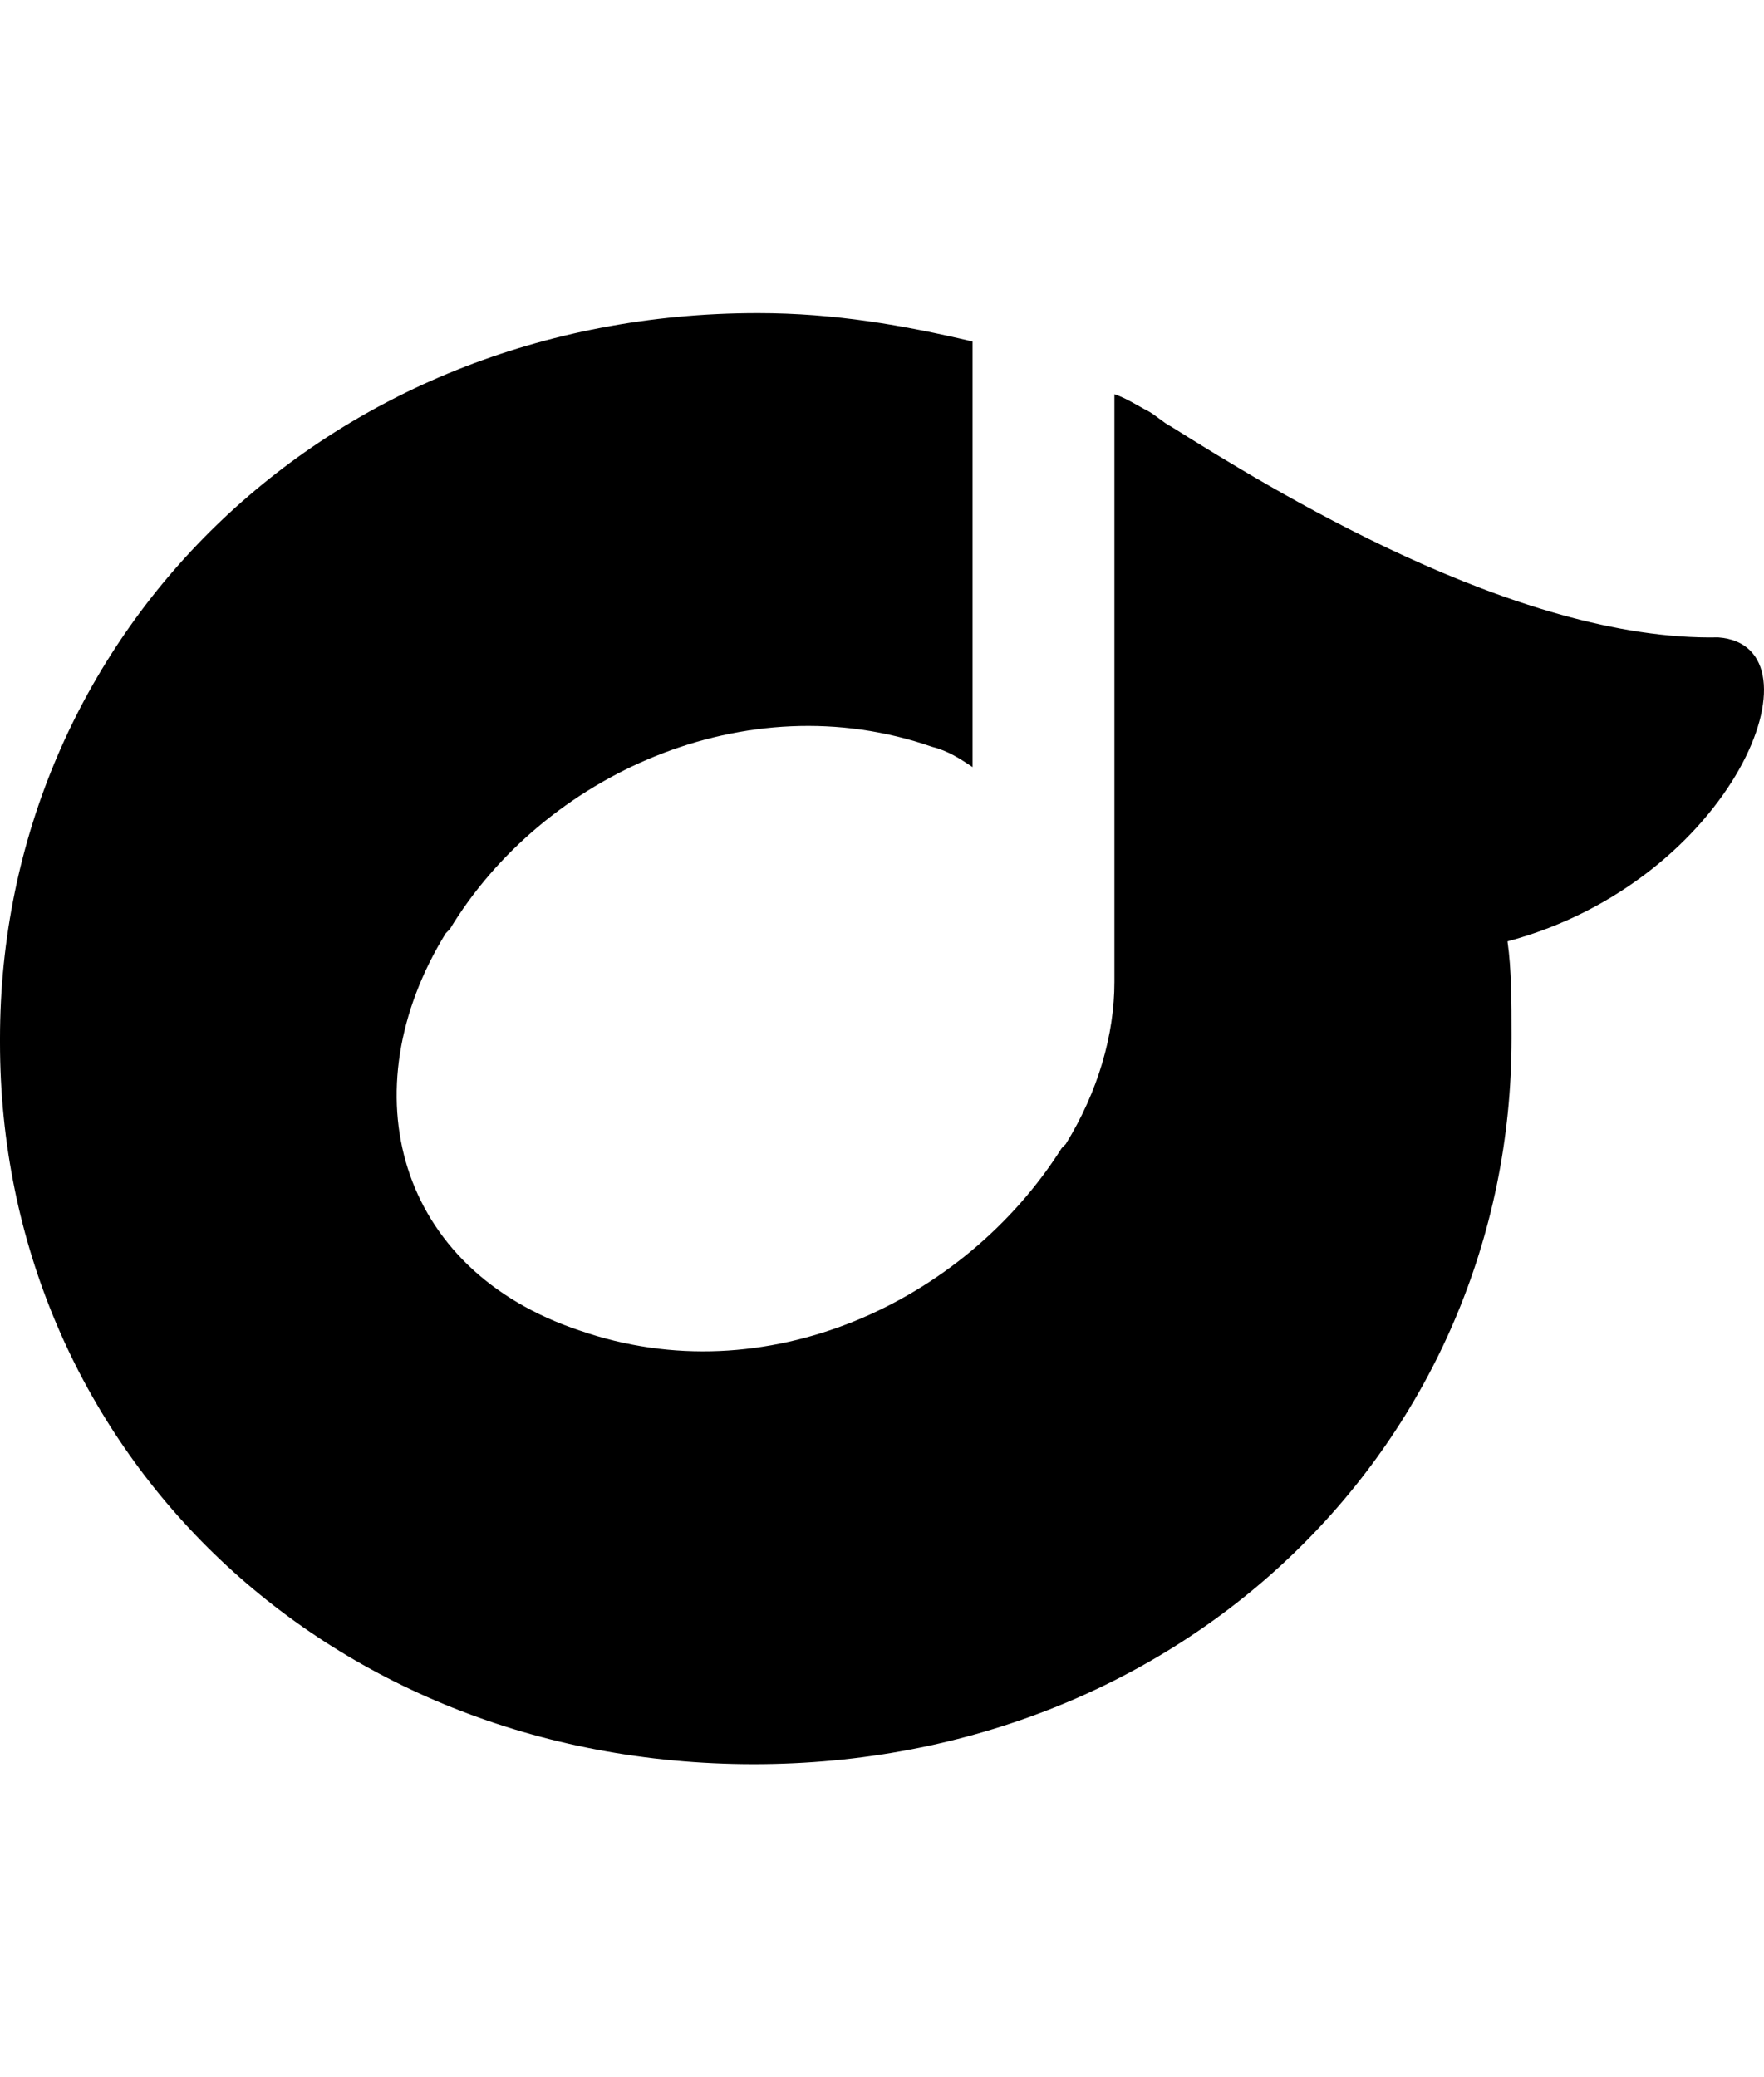 <svg version="1.1" xmlns="http://www.w3.org/2000/svg" xmlns:xlink="http://www.w3.org/1999/xlink" id="social-rdio" viewBox="0 0 435.295 512.5"><path d="M424 157.25c27 2 4 60-52 75 1 7 1 15 1 23v1c0 99-80 179-187 179s-186-79-186-178v-1c0-99 80-179 187-179 19 0 36 3 53 7v105c-3-2-6-4-10-5-46-16-96 7-119 45l-1 1c-24 39-12 83 33 98 46 16 95-7 119-45l1-1c8-13 12-27 12-40v-145c3 1 6 3 8 4s4 3 6 4c24 15 85 53 135 52z"/></svg>